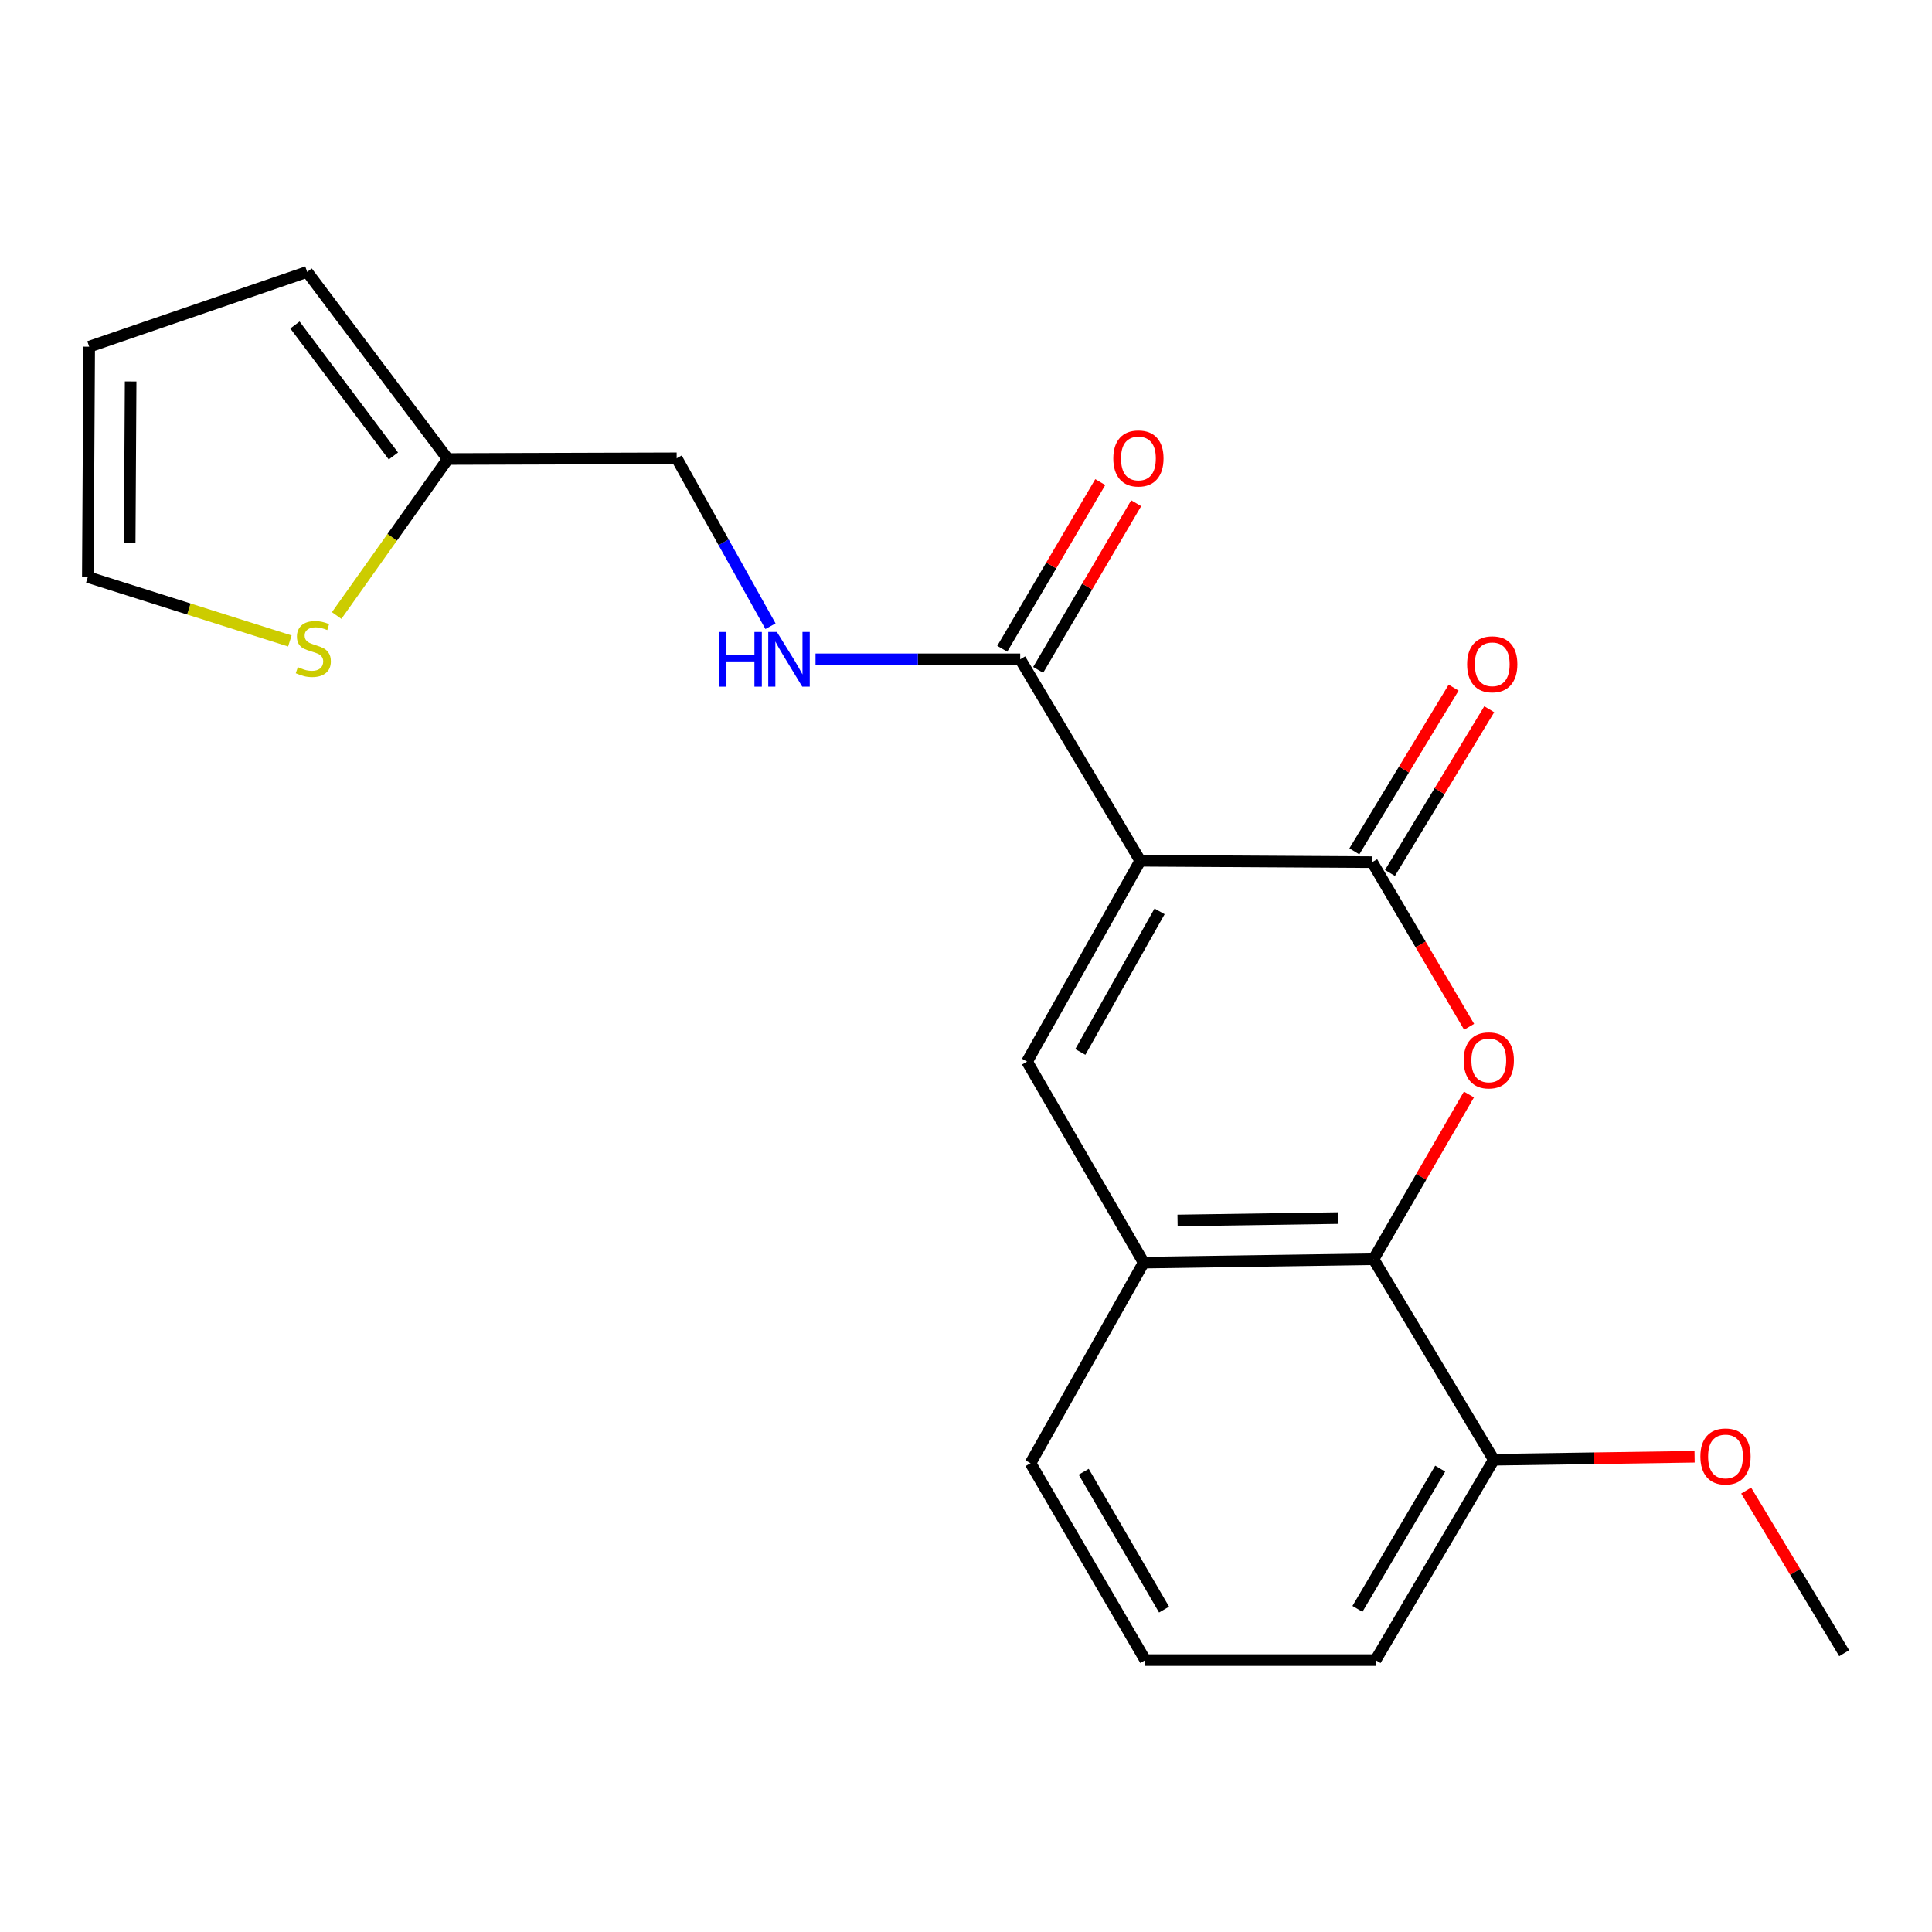 <?xml version='1.0' encoding='iso-8859-1'?>
<svg version='1.1' baseProfile='full'
              xmlns='http://www.w3.org/2000/svg'
                      xmlns:rdkit='http://www.rdkit.org/xml'
                      xmlns:xlink='http://www.w3.org/1999/xlink'
                  xml:space='preserve'
width='1000px' height='1000px' viewBox='0 0 1000 1000'>
<!-- END OF HEADER -->
<rect style='opacity:1.0;fill:#FFFFFF;stroke:none' width='1000' height='1000' x='0' y='0'> </rect>
<path class='bond-0' d='M 590.202,445.543 L 710.233,446.25' style='fill:none;fill-rule:evenodd;stroke:#000000;stroke-width:6px;stroke-linecap:butt;stroke-linejoin:miter;stroke-opacity:1' />
<path class='bond-2' d='M 590.202,445.543 L 531.601,549.485' style='fill:none;fill-rule:evenodd;stroke:#000000;stroke-width:6px;stroke-linecap:butt;stroke-linejoin:miter;stroke-opacity:1' />
<path class='bond-2' d='M 600.195,471.724 L 559.174,544.484' style='fill:none;fill-rule:evenodd;stroke:#000000;stroke-width:6px;stroke-linecap:butt;stroke-linejoin:miter;stroke-opacity:1' />
<path class='bond-4' d='M 590.202,445.543 L 528.055,341.265' style='fill:none;fill-rule:evenodd;stroke:#000000;stroke-width:6px;stroke-linecap:butt;stroke-linejoin:miter;stroke-opacity:1' />
<path class='bond-1' d='M 710.233,446.25 L 735.322,488.861' style='fill:none;fill-rule:evenodd;stroke:#000000;stroke-width:6px;stroke-linecap:butt;stroke-linejoin:miter;stroke-opacity:1' />
<path class='bond-1' d='M 735.322,488.861 L 760.412,531.473' style='fill:none;fill-rule:evenodd;stroke:#FF0000;stroke-width:6px;stroke-linecap:butt;stroke-linejoin:miter;stroke-opacity:1' />
<path class='bond-9' d='M 719.451,451.84 L 745.142,409.472' style='fill:none;fill-rule:evenodd;stroke:#000000;stroke-width:6px;stroke-linecap:butt;stroke-linejoin:miter;stroke-opacity:1' />
<path class='bond-9' d='M 745.142,409.472 L 770.832,367.104' style='fill:none;fill-rule:evenodd;stroke:#FF0000;stroke-width:6px;stroke-linecap:butt;stroke-linejoin:miter;stroke-opacity:1' />
<path class='bond-9' d='M 701.014,440.66 L 726.704,398.292' style='fill:none;fill-rule:evenodd;stroke:#000000;stroke-width:6px;stroke-linecap:butt;stroke-linejoin:miter;stroke-opacity:1' />
<path class='bond-9' d='M 726.704,398.292 L 752.394,355.924' style='fill:none;fill-rule:evenodd;stroke:#FF0000;stroke-width:6px;stroke-linecap:butt;stroke-linejoin:miter;stroke-opacity:1' />
<path class='bond-21' d='M 760.322,566.502 L 735.631,609.133' style='fill:none;fill-rule:evenodd;stroke:#FF0000;stroke-width:6px;stroke-linecap:butt;stroke-linejoin:miter;stroke-opacity:1' />
<path class='bond-21' d='M 735.631,609.133 L 710.939,651.763' style='fill:none;fill-rule:evenodd;stroke:#000000;stroke-width:6px;stroke-linecap:butt;stroke-linejoin:miter;stroke-opacity:1' />
<path class='bond-5' d='M 531.601,549.485 L 591.975,653.536' style='fill:none;fill-rule:evenodd;stroke:#000000;stroke-width:6px;stroke-linecap:butt;stroke-linejoin:miter;stroke-opacity:1' />
<path class='bond-3' d='M 710.939,651.763 L 591.975,653.536' style='fill:none;fill-rule:evenodd;stroke:#000000;stroke-width:6px;stroke-linecap:butt;stroke-linejoin:miter;stroke-opacity:1' />
<path class='bond-3' d='M 692.773,630.469 L 609.499,631.71' style='fill:none;fill-rule:evenodd;stroke:#000000;stroke-width:6px;stroke-linecap:butt;stroke-linejoin:miter;stroke-opacity:1' />
<path class='bond-10' d='M 710.939,651.763 L 773.194,755.561' style='fill:none;fill-rule:evenodd;stroke:#000000;stroke-width:6px;stroke-linecap:butt;stroke-linejoin:miter;stroke-opacity:1' />
<path class='bond-6' d='M 528.055,341.265 L 475.085,341.265' style='fill:none;fill-rule:evenodd;stroke:#000000;stroke-width:6px;stroke-linecap:butt;stroke-linejoin:miter;stroke-opacity:1' />
<path class='bond-6' d='M 475.085,341.265 L 422.116,341.265' style='fill:none;fill-rule:evenodd;stroke:#0000FF;stroke-width:6px;stroke-linecap:butt;stroke-linejoin:miter;stroke-opacity:1' />
<path class='bond-12' d='M 537.348,346.731 L 562.715,303.594' style='fill:none;fill-rule:evenodd;stroke:#000000;stroke-width:6px;stroke-linecap:butt;stroke-linejoin:miter;stroke-opacity:1' />
<path class='bond-12' d='M 562.715,303.594 L 588.083,260.458' style='fill:none;fill-rule:evenodd;stroke:#FF0000;stroke-width:6px;stroke-linecap:butt;stroke-linejoin:miter;stroke-opacity:1' />
<path class='bond-12' d='M 518.762,335.8 L 544.129,292.664' style='fill:none;fill-rule:evenodd;stroke:#000000;stroke-width:6px;stroke-linecap:butt;stroke-linejoin:miter;stroke-opacity:1' />
<path class='bond-12' d='M 544.129,292.664 L 569.496,249.528' style='fill:none;fill-rule:evenodd;stroke:#FF0000;stroke-width:6px;stroke-linecap:butt;stroke-linejoin:miter;stroke-opacity:1' />
<path class='bond-17' d='M 591.975,653.536 L 533.386,757.346' style='fill:none;fill-rule:evenodd;stroke:#000000;stroke-width:6px;stroke-linecap:butt;stroke-linejoin:miter;stroke-opacity:1' />
<path class='bond-15' d='M 398.808,324.126 L 374.529,280.671' style='fill:none;fill-rule:evenodd;stroke:#0000FF;stroke-width:6px;stroke-linecap:butt;stroke-linejoin:miter;stroke-opacity:1' />
<path class='bond-15' d='M 374.529,280.671 L 350.25,237.215' style='fill:none;fill-rule:evenodd;stroke:#000000;stroke-width:6px;stroke-linecap:butt;stroke-linejoin:miter;stroke-opacity:1' />
<path class='bond-7' d='M 174.252,318.583 L 203.014,278.085' style='fill:none;fill-rule:evenodd;stroke:#CCCC00;stroke-width:6px;stroke-linecap:butt;stroke-linejoin:miter;stroke-opacity:1' />
<path class='bond-7' d='M 203.014,278.085 L 231.777,237.587' style='fill:none;fill-rule:evenodd;stroke:#000000;stroke-width:6px;stroke-linecap:butt;stroke-linejoin:miter;stroke-opacity:1' />
<path class='bond-11' d='M 150.026,331.758 L 97.74,315.213' style='fill:none;fill-rule:evenodd;stroke:#CCCC00;stroke-width:6px;stroke-linecap:butt;stroke-linejoin:miter;stroke-opacity:1' />
<path class='bond-11' d='M 97.74,315.213 L 45.455,298.668' style='fill:none;fill-rule:evenodd;stroke:#000000;stroke-width:6px;stroke-linecap:butt;stroke-linejoin:miter;stroke-opacity:1' />
<path class='bond-8' d='M 231.777,237.587 L 350.25,237.215' style='fill:none;fill-rule:evenodd;stroke:#000000;stroke-width:6px;stroke-linecap:butt;stroke-linejoin:miter;stroke-opacity:1' />
<path class='bond-13' d='M 231.777,237.587 L 158.98,140.736' style='fill:none;fill-rule:evenodd;stroke:#000000;stroke-width:6px;stroke-linecap:butt;stroke-linejoin:miter;stroke-opacity:1' />
<path class='bond-13' d='M 203.621,236.015 L 152.663,168.219' style='fill:none;fill-rule:evenodd;stroke:#000000;stroke-width:6px;stroke-linecap:butt;stroke-linejoin:miter;stroke-opacity:1' />
<path class='bond-16' d='M 773.194,755.561 L 825.156,754.788' style='fill:none;fill-rule:evenodd;stroke:#000000;stroke-width:6px;stroke-linecap:butt;stroke-linejoin:miter;stroke-opacity:1' />
<path class='bond-16' d='M 825.156,754.788 L 877.118,754.015' style='fill:none;fill-rule:evenodd;stroke:#FF0000;stroke-width:6px;stroke-linecap:butt;stroke-linejoin:miter;stroke-opacity:1' />
<path class='bond-22' d='M 773.194,755.561 L 712.005,859.264' style='fill:none;fill-rule:evenodd;stroke:#000000;stroke-width:6px;stroke-linecap:butt;stroke-linejoin:miter;stroke-opacity:1' />
<path class='bond-22' d='M 745.445,760.159 L 702.613,832.751' style='fill:none;fill-rule:evenodd;stroke:#000000;stroke-width:6px;stroke-linecap:butt;stroke-linejoin:miter;stroke-opacity:1' />
<path class='bond-23' d='M 45.455,298.668 L 46.161,179.44' style='fill:none;fill-rule:evenodd;stroke:#000000;stroke-width:6px;stroke-linecap:butt;stroke-linejoin:miter;stroke-opacity:1' />
<path class='bond-23' d='M 67.123,280.912 L 67.617,197.452' style='fill:none;fill-rule:evenodd;stroke:#000000;stroke-width:6px;stroke-linecap:butt;stroke-linejoin:miter;stroke-opacity:1' />
<path class='bond-14' d='M 158.98,140.736 L 46.161,179.44' style='fill:none;fill-rule:evenodd;stroke:#000000;stroke-width:6px;stroke-linecap:butt;stroke-linejoin:miter;stroke-opacity:1' />
<path class='bond-20' d='M 903.806,771.511 L 929.176,813.603' style='fill:none;fill-rule:evenodd;stroke:#FF0000;stroke-width:6px;stroke-linecap:butt;stroke-linejoin:miter;stroke-opacity:1' />
<path class='bond-20' d='M 929.176,813.603 L 954.545,855.694' style='fill:none;fill-rule:evenodd;stroke:#000000;stroke-width:6px;stroke-linecap:butt;stroke-linejoin:miter;stroke-opacity:1' />
<path class='bond-18' d='M 533.386,757.346 L 592.802,859.264' style='fill:none;fill-rule:evenodd;stroke:#000000;stroke-width:6px;stroke-linecap:butt;stroke-linejoin:miter;stroke-opacity:1' />
<path class='bond-18' d='M 560.926,761.774 L 602.517,833.117' style='fill:none;fill-rule:evenodd;stroke:#000000;stroke-width:6px;stroke-linecap:butt;stroke-linejoin:miter;stroke-opacity:1' />
<path class='bond-19' d='M 592.802,859.264 L 712.005,859.264' style='fill:none;fill-rule:evenodd;stroke:#000000;stroke-width:6px;stroke-linecap:butt;stroke-linejoin:miter;stroke-opacity:1' />
<path  class='atom-2' d='M 757.595 548.847
Q 757.595 542.047, 760.955 538.247
Q 764.315 534.447, 770.595 534.447
Q 776.875 534.447, 780.235 538.247
Q 783.595 542.047, 783.595 548.847
Q 783.595 555.727, 780.195 559.647
Q 776.795 563.527, 770.595 563.527
Q 764.355 563.527, 760.955 559.647
Q 757.595 555.767, 757.595 548.847
M 770.595 560.327
Q 774.915 560.327, 777.235 557.447
Q 779.595 554.527, 779.595 548.847
Q 779.595 543.287, 777.235 540.487
Q 774.915 537.647, 770.595 537.647
Q 766.275 537.647, 763.915 540.447
Q 761.595 543.247, 761.595 548.847
Q 761.595 554.567, 763.915 557.447
Q 766.275 560.327, 770.595 560.327
' fill='#FF0000'/>
<path  class='atom-7' d='M 372.164 327.105
L 376.004 327.105
L 376.004 339.145
L 390.484 339.145
L 390.484 327.105
L 394.324 327.105
L 394.324 355.425
L 390.484 355.425
L 390.484 342.345
L 376.004 342.345
L 376.004 355.425
L 372.164 355.425
L 372.164 327.105
' fill='#0000FF'/>
<path  class='atom-7' d='M 402.124 327.105
L 411.404 342.105
Q 412.324 343.585, 413.804 346.265
Q 415.284 348.945, 415.364 349.105
L 415.364 327.105
L 419.124 327.105
L 419.124 355.425
L 415.244 355.425
L 405.284 339.025
Q 404.124 337.105, 402.884 334.905
Q 401.684 332.705, 401.324 332.025
L 401.324 355.425
L 397.644 355.425
L 397.644 327.105
L 402.124 327.105
' fill='#0000FF'/>
<path  class='atom-8' d='M 154.167 345.319
Q 154.487 345.439, 155.807 345.999
Q 157.127 346.559, 158.567 346.919
Q 160.047 347.239, 161.487 347.239
Q 164.167 347.239, 165.727 345.959
Q 167.287 344.639, 167.287 342.359
Q 167.287 340.799, 166.487 339.839
Q 165.727 338.879, 164.527 338.359
Q 163.327 337.839, 161.327 337.239
Q 158.807 336.479, 157.287 335.759
Q 155.807 335.039, 154.727 333.519
Q 153.687 331.999, 153.687 329.439
Q 153.687 325.879, 156.087 323.679
Q 158.527 321.479, 163.327 321.479
Q 166.607 321.479, 170.327 323.039
L 169.407 326.119
Q 166.007 324.719, 163.447 324.719
Q 160.687 324.719, 159.167 325.879
Q 157.647 326.999, 157.687 328.959
Q 157.687 330.479, 158.447 331.399
Q 159.247 332.319, 160.367 332.839
Q 161.527 333.359, 163.447 333.959
Q 166.007 334.759, 167.527 335.559
Q 169.047 336.359, 170.127 337.999
Q 171.247 339.599, 171.247 342.359
Q 171.247 346.279, 168.607 348.399
Q 166.007 350.479, 161.647 350.479
Q 159.127 350.479, 157.207 349.919
Q 155.327 349.399, 153.087 348.479
L 154.167 345.319
' fill='#CCCC00'/>
<path  class='atom-10' d='M 759.38 343.837
Q 759.38 337.037, 762.74 333.237
Q 766.1 329.437, 772.38 329.437
Q 778.66 329.437, 782.02 333.237
Q 785.38 337.037, 785.38 343.837
Q 785.38 350.717, 781.98 354.637
Q 778.58 358.517, 772.38 358.517
Q 766.14 358.517, 762.74 354.637
Q 759.38 350.757, 759.38 343.837
M 772.38 355.317
Q 776.7 355.317, 779.02 352.437
Q 781.38 349.517, 781.38 343.837
Q 781.38 338.277, 779.02 335.477
Q 776.7 332.637, 772.38 332.637
Q 768.06 332.637, 765.7 335.437
Q 763.38 338.237, 763.38 343.837
Q 763.38 349.557, 765.7 352.437
Q 768.06 355.317, 772.38 355.317
' fill='#FF0000'/>
<path  class='atom-13' d='M 576.244 237.295
Q 576.244 230.495, 579.604 226.695
Q 582.964 222.895, 589.244 222.895
Q 595.524 222.895, 598.884 226.695
Q 602.244 230.495, 602.244 237.295
Q 602.244 244.175, 598.844 248.095
Q 595.444 251.975, 589.244 251.975
Q 583.004 251.975, 579.604 248.095
Q 576.244 244.215, 576.244 237.295
M 589.244 248.775
Q 593.564 248.775, 595.884 245.895
Q 598.244 242.975, 598.244 237.295
Q 598.244 231.735, 595.884 228.935
Q 593.564 226.095, 589.244 226.095
Q 584.924 226.095, 582.564 228.895
Q 580.244 231.695, 580.244 237.295
Q 580.244 243.015, 582.564 245.895
Q 584.924 248.775, 589.244 248.775
' fill='#FF0000'/>
<path  class='atom-17' d='M 880.117 753.856
Q 880.117 747.056, 883.477 743.256
Q 886.837 739.456, 893.117 739.456
Q 899.397 739.456, 902.757 743.256
Q 906.117 747.056, 906.117 753.856
Q 906.117 760.736, 902.717 764.656
Q 899.317 768.536, 893.117 768.536
Q 886.877 768.536, 883.477 764.656
Q 880.117 760.776, 880.117 753.856
M 893.117 765.336
Q 897.437 765.336, 899.757 762.456
Q 902.117 759.536, 902.117 753.856
Q 902.117 748.296, 899.757 745.496
Q 897.437 742.656, 893.117 742.656
Q 888.797 742.656, 886.437 745.456
Q 884.117 748.256, 884.117 753.856
Q 884.117 759.576, 886.437 762.456
Q 888.797 765.336, 893.117 765.336
' fill='#FF0000'/>
</svg>
